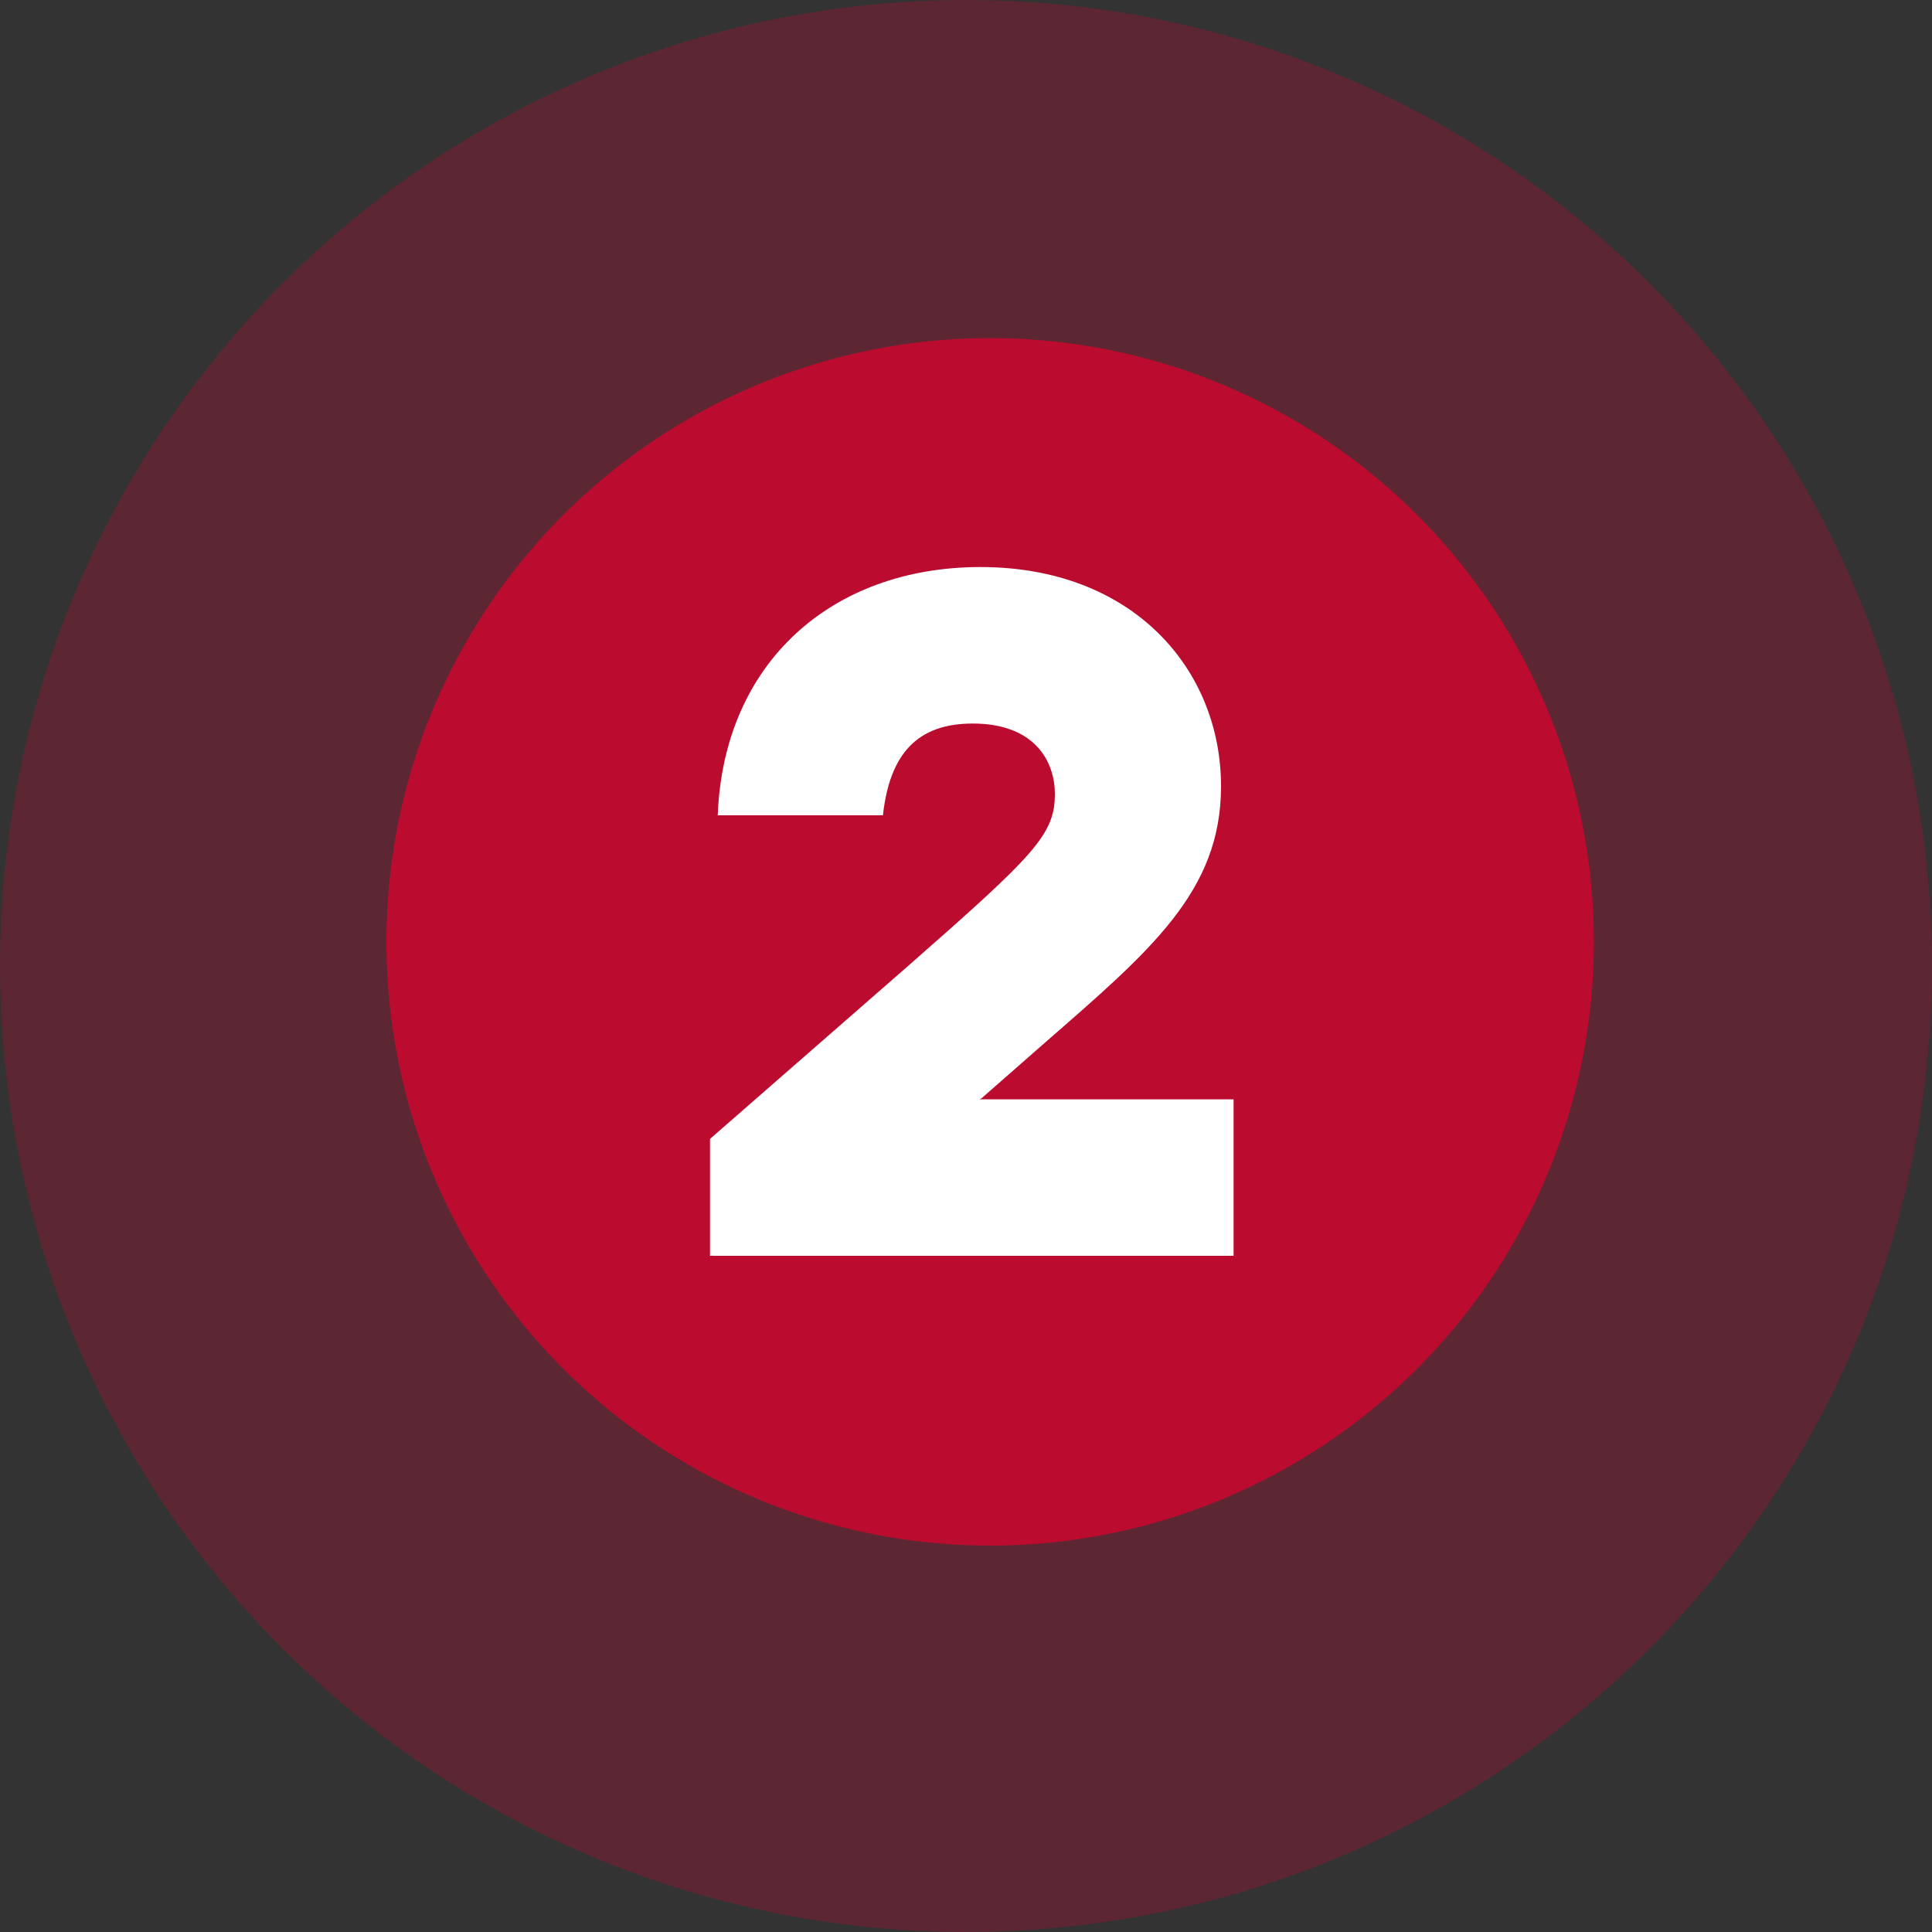 <?xml version="1.0" encoding="UTF-8"?> <svg xmlns="http://www.w3.org/2000/svg" width="40" height="40" viewBox="0 0 40 40" fill="none"><rect x="0" y="0" width="40" height="40" fill="#333333" stroke="none"/> <circle cx="20.5" cy="19.5" r="12.5" fill="#BA0C2F"></circle> <circle cx="20" cy="20" r="20" fill="#BA0C2F" fill-opacity="0.3"></circle> <path d="M20.28 22.76H25.54V26H14.7V23.58L18.8 20C21.42 17.7 21.84 17.28 21.84 16.44C21.84 15.76 21.42 14.98 20.14 14.98C18.98 14.98 18.42 15.62 18.28 16.88H14.86C14.98 13.72 17.22 11.74 20.3 11.74C23.46 11.74 25.28 13.86 25.28 16.28C25.28 18.46 23.82 19.68 21.62 21.6L20.32 22.74L20.28 22.76Z" fill="white"></path> </svg> 
